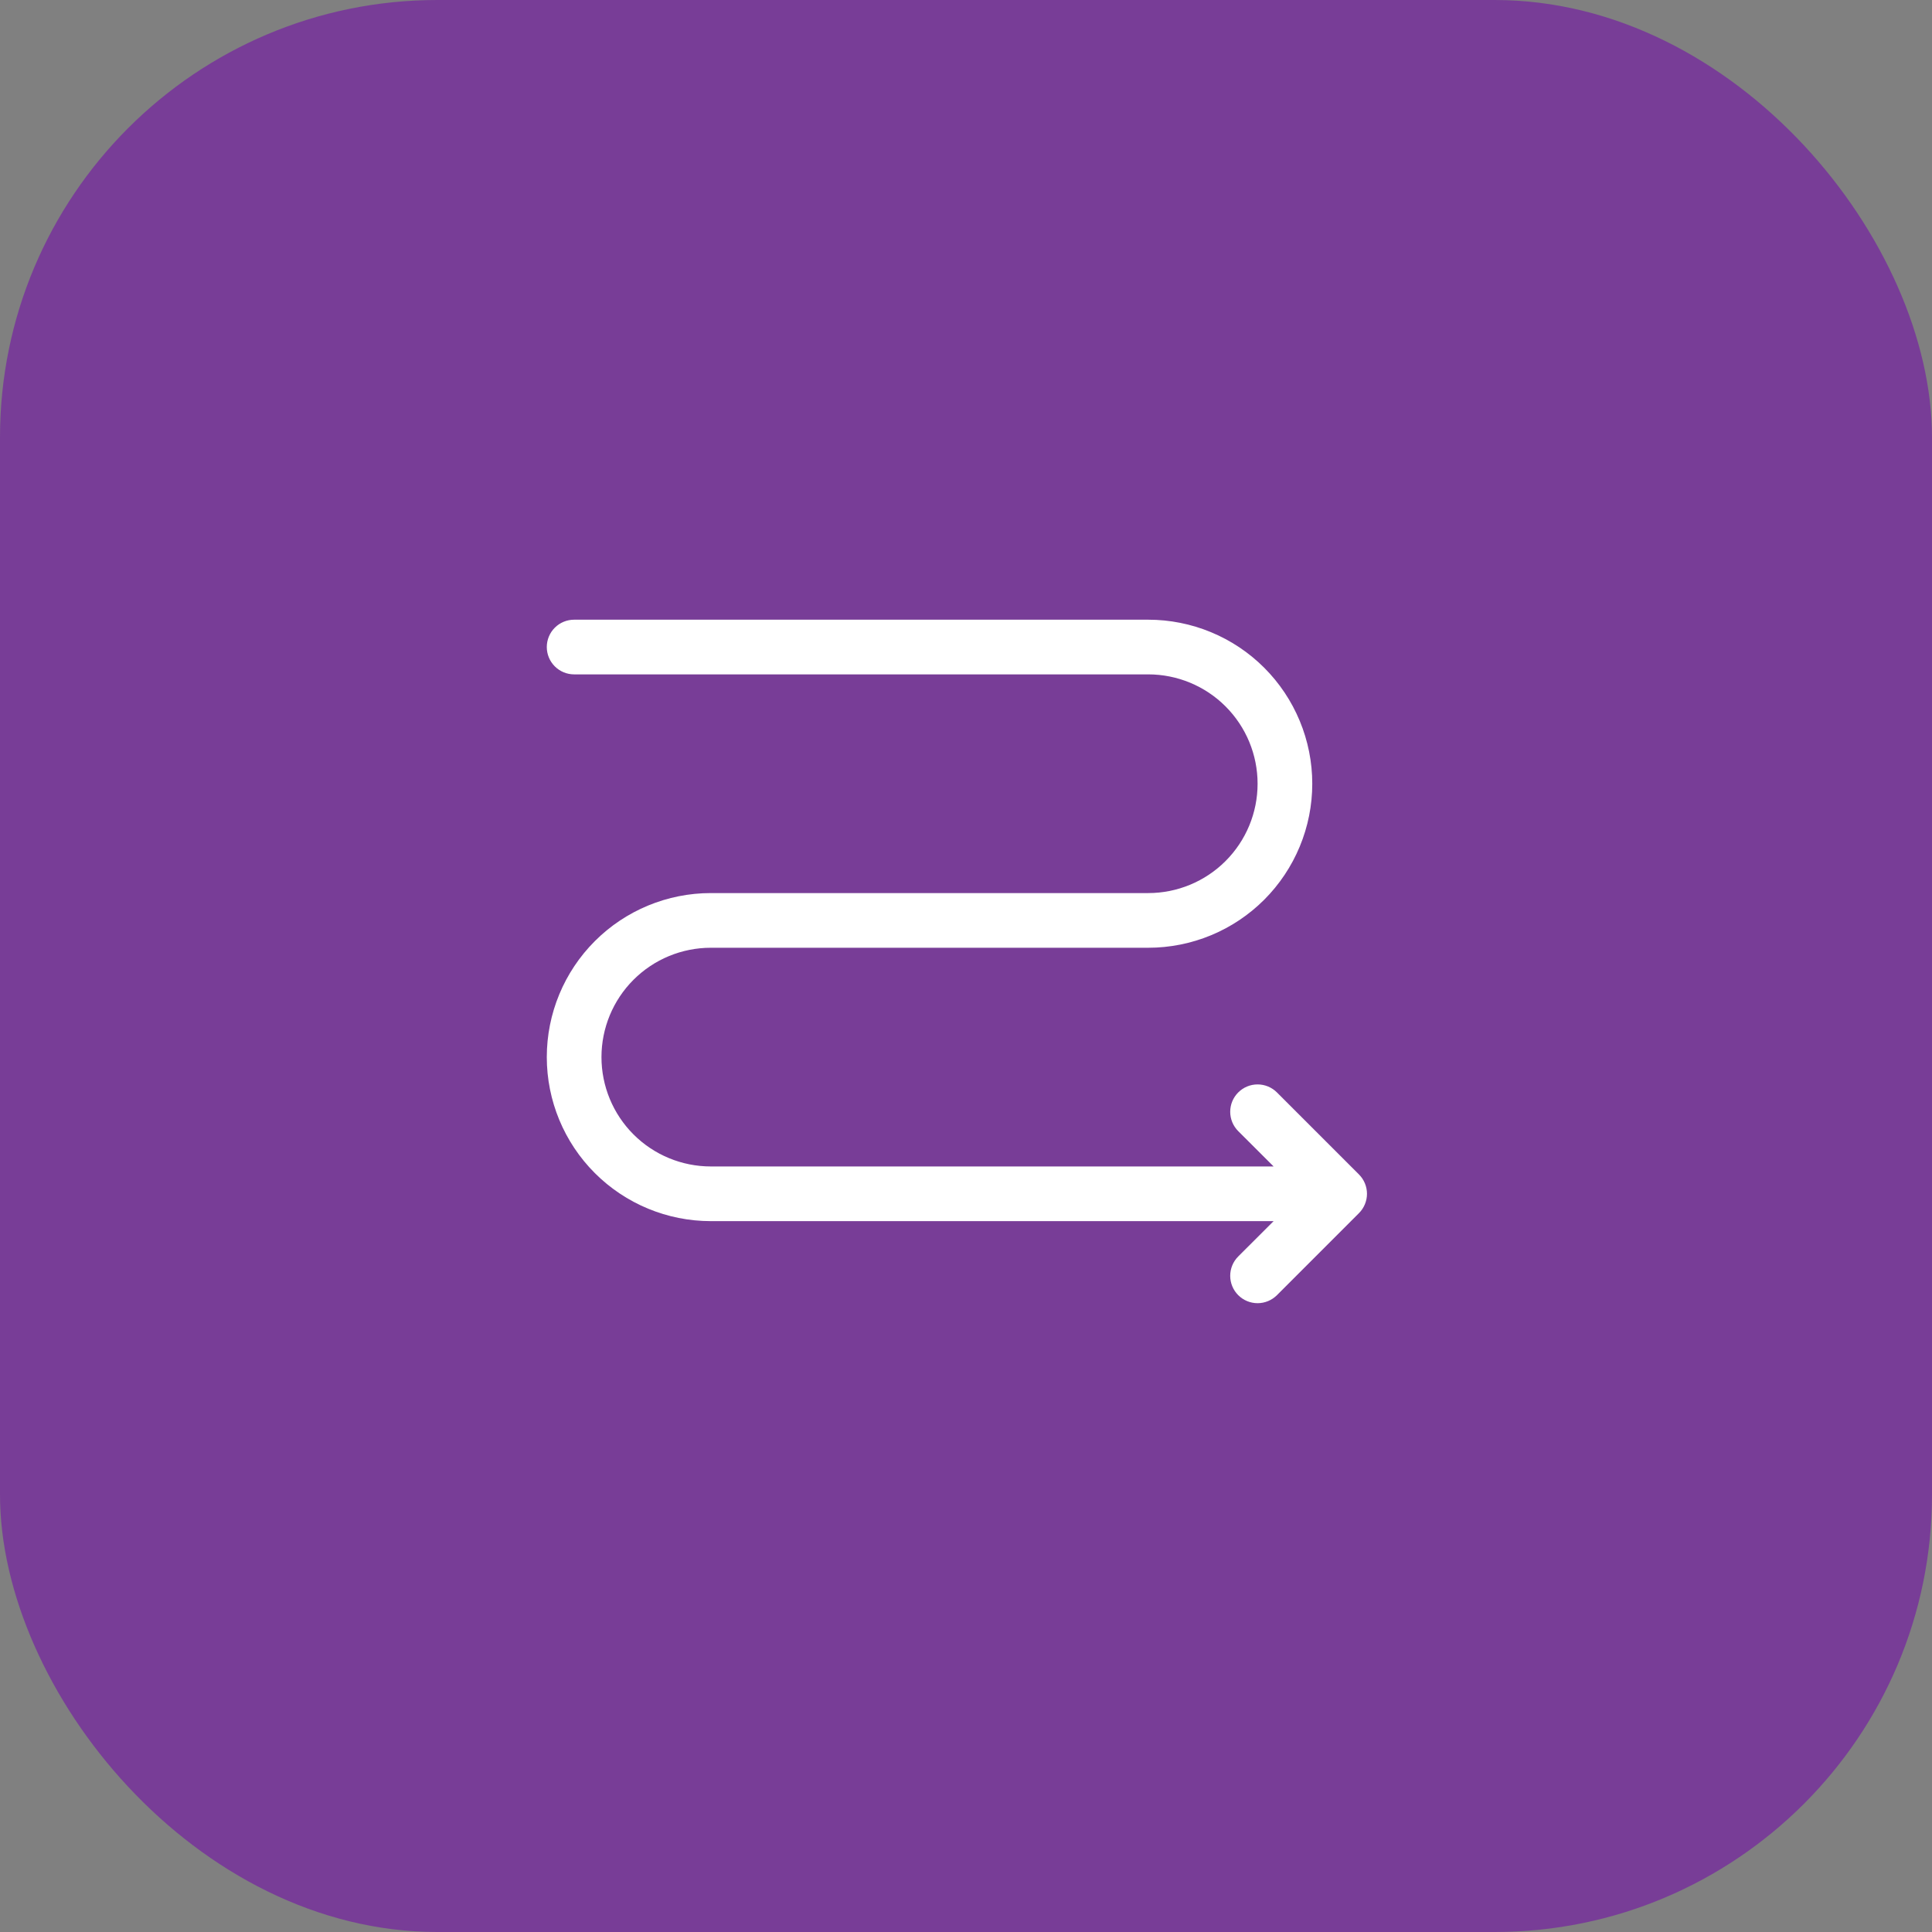<svg width="106" height="106" viewBox="0 0 106 106" fill="none" xmlns="http://www.w3.org/2000/svg">
<rect x="0" y="0" width="106" height="106" fill="#808080" stroke="none"/>
<rect width="106" height="106" rx="24" fill="#783D97"/>
<path d="M62.998 34C64.18 34 65.35 34.233 66.442 34.685C67.534 35.137 68.526 35.8 69.362 36.636C70.197 37.472 70.86 38.464 71.312 39.556C71.765 40.647 71.998 41.818 71.998 42.999C71.998 44.181 71.765 45.352 71.312 46.443C70.86 47.535 70.197 48.527 69.362 49.363C68.526 50.199 67.534 50.862 66.442 51.314C65.35 51.766 64.18 51.999 62.998 51.999H38.999C37.408 51.999 35.882 52.631 34.757 53.756C33.632 54.881 33 56.407 33 57.999C33 59.59 33.632 61.116 34.757 62.241C35.882 63.366 37.408 63.998 38.999 63.998H69.877L67.936 62.06C67.654 61.779 67.496 61.397 67.496 60.998C67.496 60.6 67.654 60.218 67.936 59.937C68.217 59.655 68.599 59.497 68.998 59.497C69.396 59.497 69.778 59.655 70.06 59.937L74.559 64.436C74.699 64.576 74.81 64.741 74.885 64.923C74.961 65.106 75 65.301 75 65.498C75 65.695 74.961 65.891 74.885 66.073C74.81 66.255 74.699 66.421 74.559 66.56L70.06 71.06C69.778 71.341 69.396 71.5 68.998 71.5C68.599 71.5 68.217 71.341 67.936 71.06C67.654 70.778 67.496 70.396 67.496 69.998C67.496 69.6 67.654 69.218 67.936 68.936L69.877 66.998H38.999C36.613 66.998 34.324 66.05 32.636 64.362C30.948 62.674 30 60.385 30 57.999C30 55.612 30.948 53.323 32.636 51.635C34.324 49.947 36.613 48.999 38.999 48.999H62.998C64.589 48.999 66.115 48.367 67.24 47.242C68.366 46.117 68.998 44.591 68.998 42.999C68.998 41.408 68.366 39.882 67.24 38.757C66.115 37.632 64.589 37 62.998 37H31.5C31.102 37 30.721 36.842 30.439 36.56C30.158 36.279 30 35.898 30 35.5C30 35.102 30.158 34.721 30.439 34.439C30.721 34.158 31.102 34 31.5 34H62.998Z" fill="white"/>
</svg>
